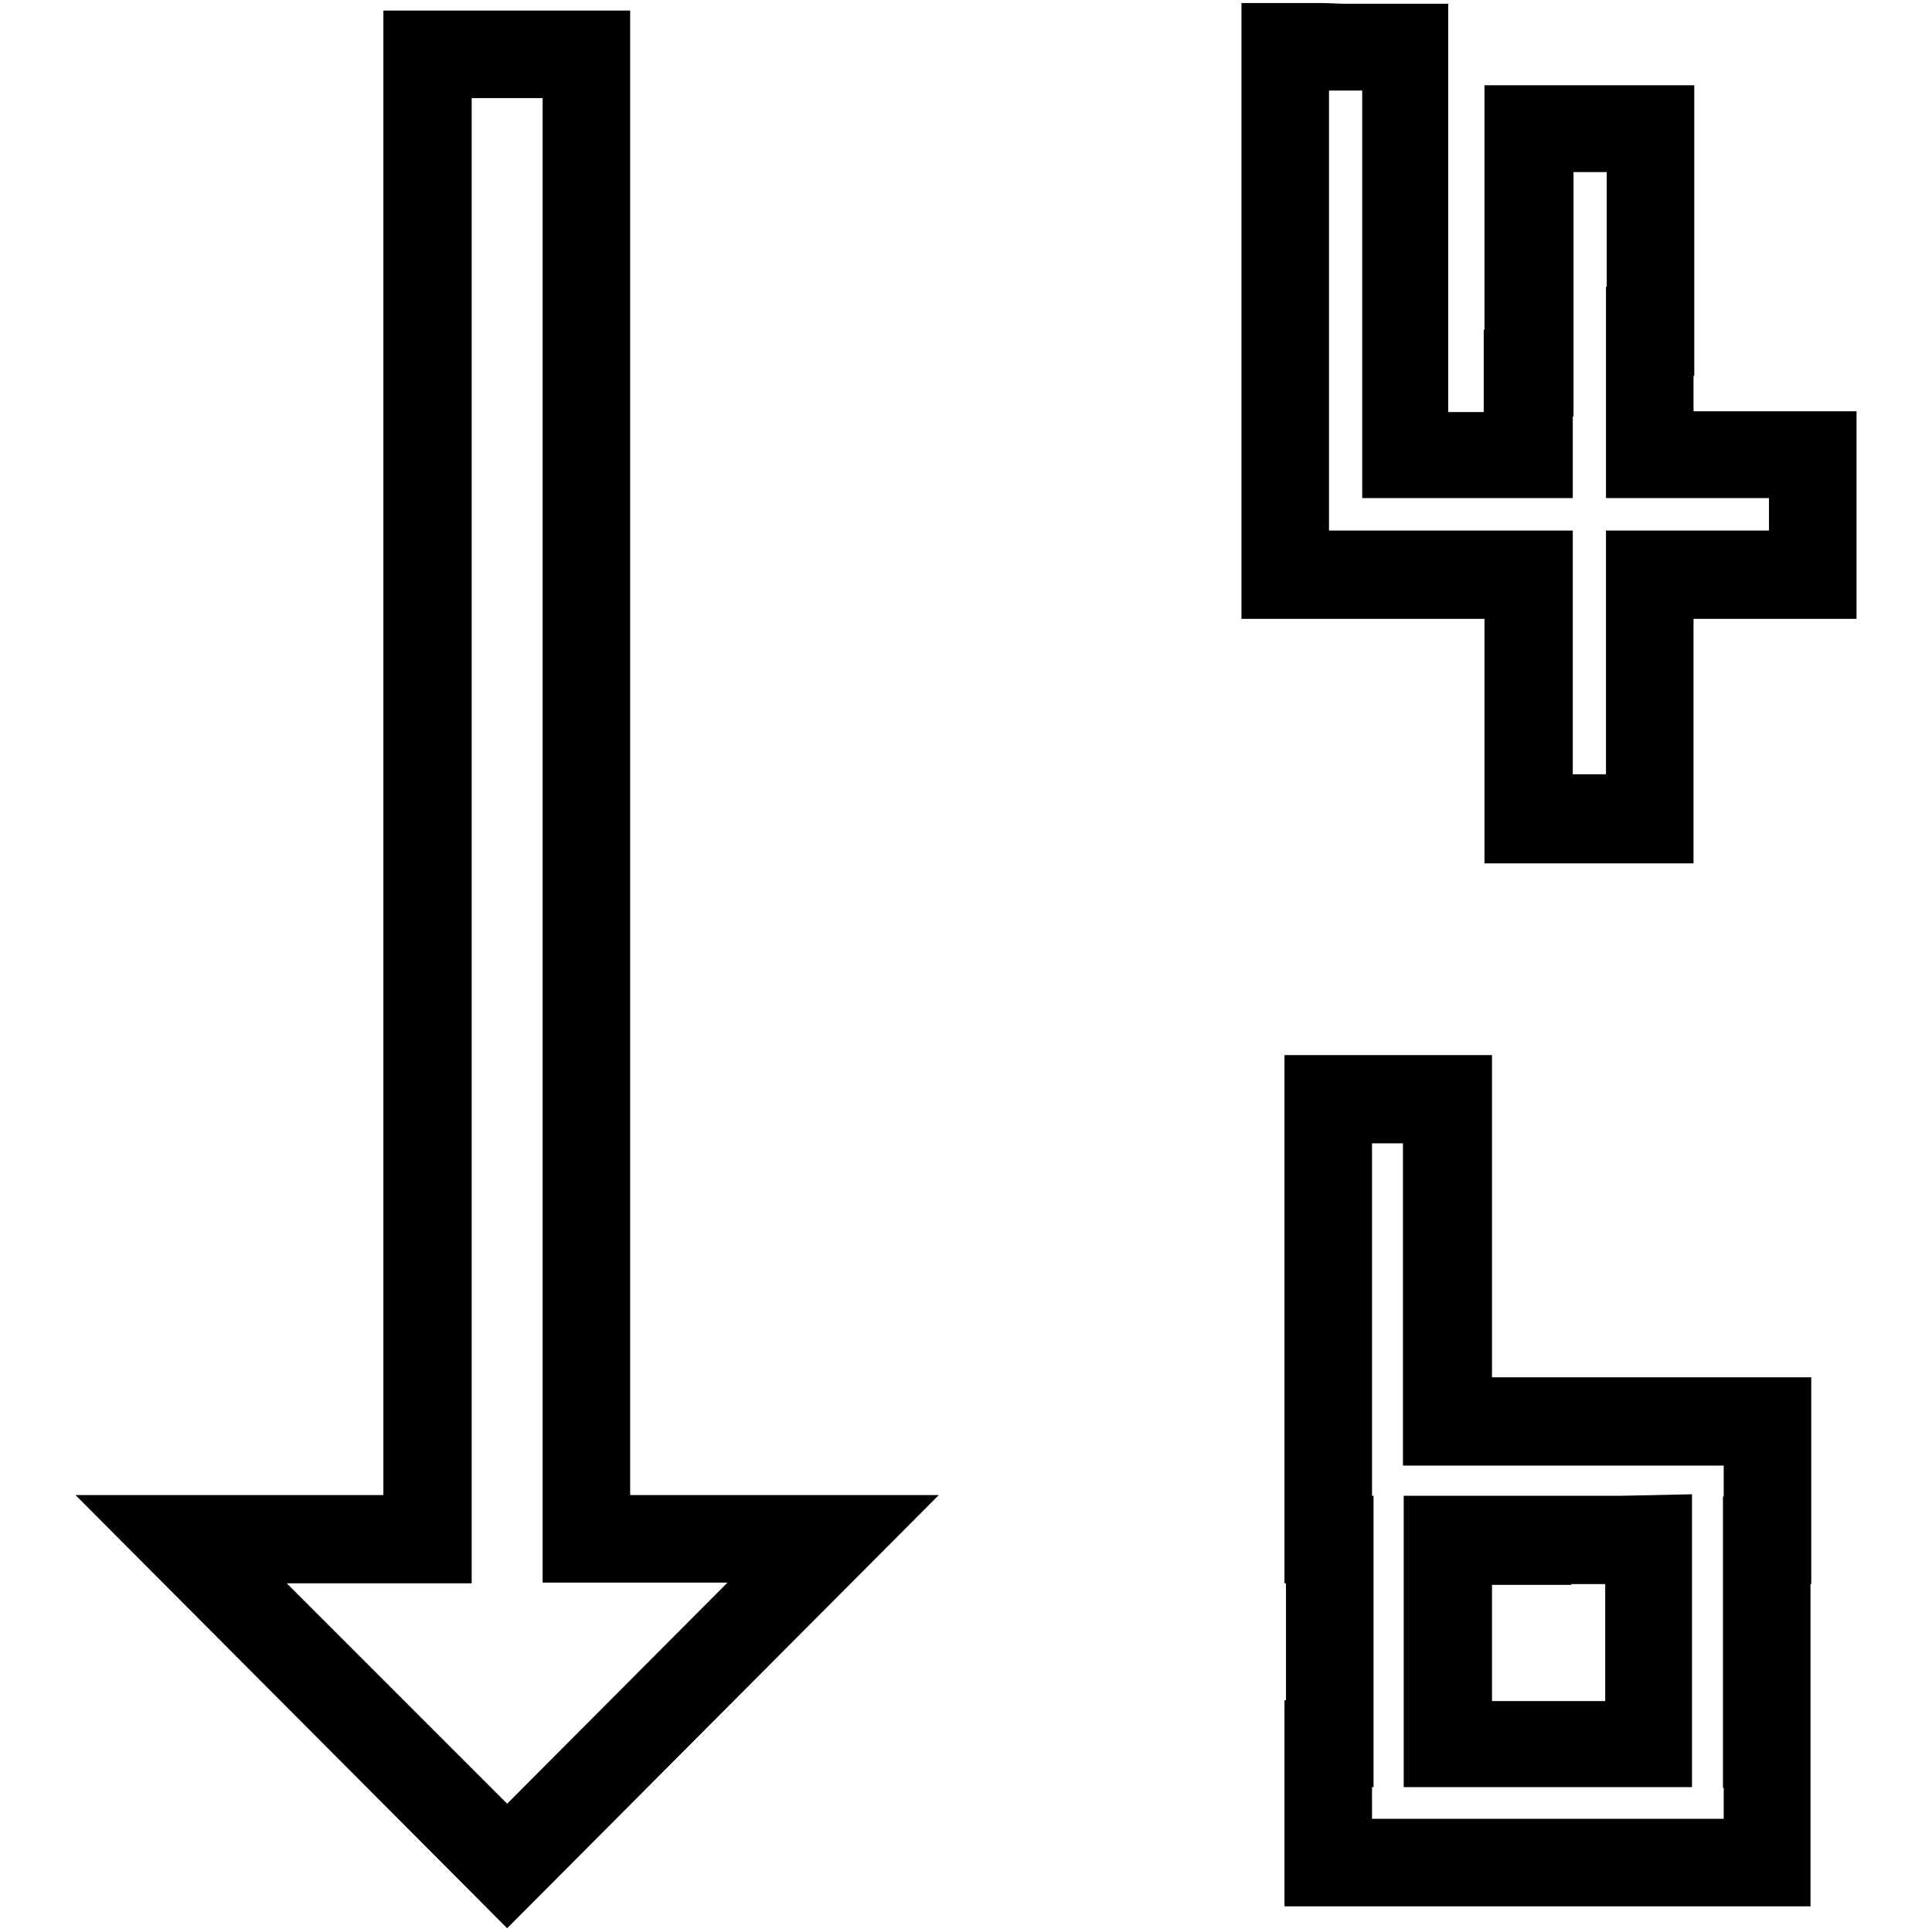 <?xml version="1.0" encoding="utf-8"?>
<!-- Svg Vector Icons : http://www.onlinewebfonts.com/icon -->
<!DOCTYPE svg PUBLIC "-//W3C//DTD SVG 1.1//EN" "http://www.w3.org/Graphics/SVG/1.1/DTD/svg11.dtd">
<svg version="1.1" xmlns="http://www.w3.org/2000/svg" xmlns:xlink="http://www.w3.org/1999/xlink" x="0px" y="0px" viewBox="0 0 256 256" enable-background="new 0 0 256 256" xml:space="preserve">
<g><g><path fill="#000000" d="M71.9,13v185.1v11.6h11.6h12.9l-29.2,29.3L38,209.8h12.9h11.6v-11.6V13H71.9 M83.5,1.4H50.8v196.7H10l57.2,57.4l57.2-57.4H83.5V1.4L83.5,1.4z"/><path fill="#000000" d="M180.5,12v5.3v10.8v4.6v3.6v2.4v4.8v10.8V66h11.6h4.7h11.6V55.2h0.1V43.6v-3.9v-2.9v-0.4v-2.7l0,0V22.8h4.4v5.3v8.6v1.3h0h-0.1v11.6v4.7V66h10.8l0,0h10.8v4.3h-3.3h-2.6h-2.2h-1.9h-11.6v10.9h0v11.6v9.8h0l0,0h-3h-1.4l0,0v-1.8v-2.7l0,0V86.6v-3.7V81V70.3h-11.6h-3.7h-1h-1.4h-10.8l0,0h-3.8V66l0,0V55.9h0l0-10.7v-0.9l0,0V32.7v-4.6v-0.9v-5.3v-3.8v-3.1v-0.2V12L180.5,12 M175.3,0.4L175.3,0.4l-7.3,0h-3.5v0.7v2.8v3.4l0,0v4.3V12v2.8v3.4l0,0v3.8l0,0v2.8v3.4v4.6l0,0v2.9V37v1.7v4.8l0,0v0.7l0,0v3.1v3l0,0v4l0,0v2.9v0.8v7l0,0v3.1v10.5V82h6.9h3.2l0,0h2.8h3.9l0,0h4.1l0,0h3.1h3l0,0h0.5l0,0h1h3.7v0.9l0,0v3.7l0,0l0,0l0,0v3.1v7.8v0.7v2.8v3.4l0,0v10h9.9h3.5h3.5l0,0h1.8h2.2l0,0h2.8h3.9l0,0h0.1v-10.8V92.9l0,0V82.1V82h1.9h2.2l0,0h0.6l0,0h13.8h3.1V71.3l0,0V54.5h-3.1h-7.7l0,0h-3.1h-7.7v-4.7h0l0,0h0.1V36.8v-8.6l0,0V11.3h-3.1h-7l0,0h-0.8h-3h-10.6h-3.3l0,0l0,0v3.1V22l0,0l0,0l0,0v3.1v7.8v0.7v2.8v3.4l0,0v3.9h-0.1v0.7v2.8v3.4l0,0v4h-4.7V43.7v-4.8v-2.4v-3.6v-4.6V17.4l0,0V0.5h-3.1h-10.7L175.3,0.4L175.3,0.4z"/><path fill="#000000" d="M185.9,151.5v5.1v4.6v11.6l0,0v10.7l0,0v10.7l9.5,0h1.2l0,0h10.6l0,0h11.2l0,0h10v4.1h-0.1v10.7l0,0v11.6v4.7v11.6h0.1v3.2v0.9h-2.2h-0.4h-1.4l0,0h-11.6h-5.2h-5.1h-3.2h-2.8h-2.8l0,0l0,0l0,0h-2.8h-2.5h-6.6v-4.2h0.2v-11.6v-1.2v-2.8v-2.2v-1v-1.7v-1v-4.7v-2.6v-9.8h-0.2v-2.2l0,0l0,0v-0.6v-1.4l0,0v-11.6v-4.2v-1.4v-2.2l0,0l0,0v-0.2v-1.7l0,0v-9.8l0,0l0-11.4L185.9,151.5 M214.7,198.2h-1l0,0h-11.6h-1.5h-4.1l0,0h-10.5v11.6v10.7v4.7v11.6h11.6h4.4h2.8h0.2h1h6.6h11.6v-11.6v-1.2v-2.8v-11.6l0,0v-1.3v-10.3L214.7,198.2 M180.8,139.8L180.8,139.8l-7.2,0h-3.4v0.7v2.7v3.3l0,0v4.2v0.4l0,0v2.8v3.3l0,0v3.2v0.5l0,0l0,0v3v3.2l0,0v4.6l0,0v2.9v3.1v4.7l0,0v0.7l0,0v3v3l0,0v4l0,0v2.9v0v10.5v3.3h0.2v0.8l0,0v4.7v1v1.7v3.3l0,0v2.8v1.2h-0.2v3v7.7l0,0v0.7l0,0v3v3l0,0v9.9h10.6l0,0l0,0h3h3l0,0h4l0,0h2.8h2.8h5l0,0h3h3l0,0h5.2l0,0l0,0h4.6h1.5l0,0h7h3.6l0,0h7h3.6v-12.5v-14.8l0,0v-4.7l0,0v-10.7h0l0,0h0.1v-10.7v-16.7h-3h-6.9l0,0h-0.7h-2.9h-7.6l0,0h-3h-1.5h-1.5l0,0h-4.6l0,0h-3h-1.9h-1.1l0,0h-3.9l0,0h-0.7v-4.8V175v-3.1l0,0v-4.6v-2.8v-3.4l0,0v-4.6l0,0v-16.7h-3h-10.6L180.8,139.8L180.8,139.8z M208.2,209.9L208.2,209.9h4l0,0h0.5v0.8l0,0v4.7v1v1.7v3.3l0,0v2.8v1.2h-6.6h-1h-3l0,0h-4.4v-4.7v-10.7h0.7h3.7l0,0h3.1H208.2L208.2,209.9z"/></g></g>
</svg>